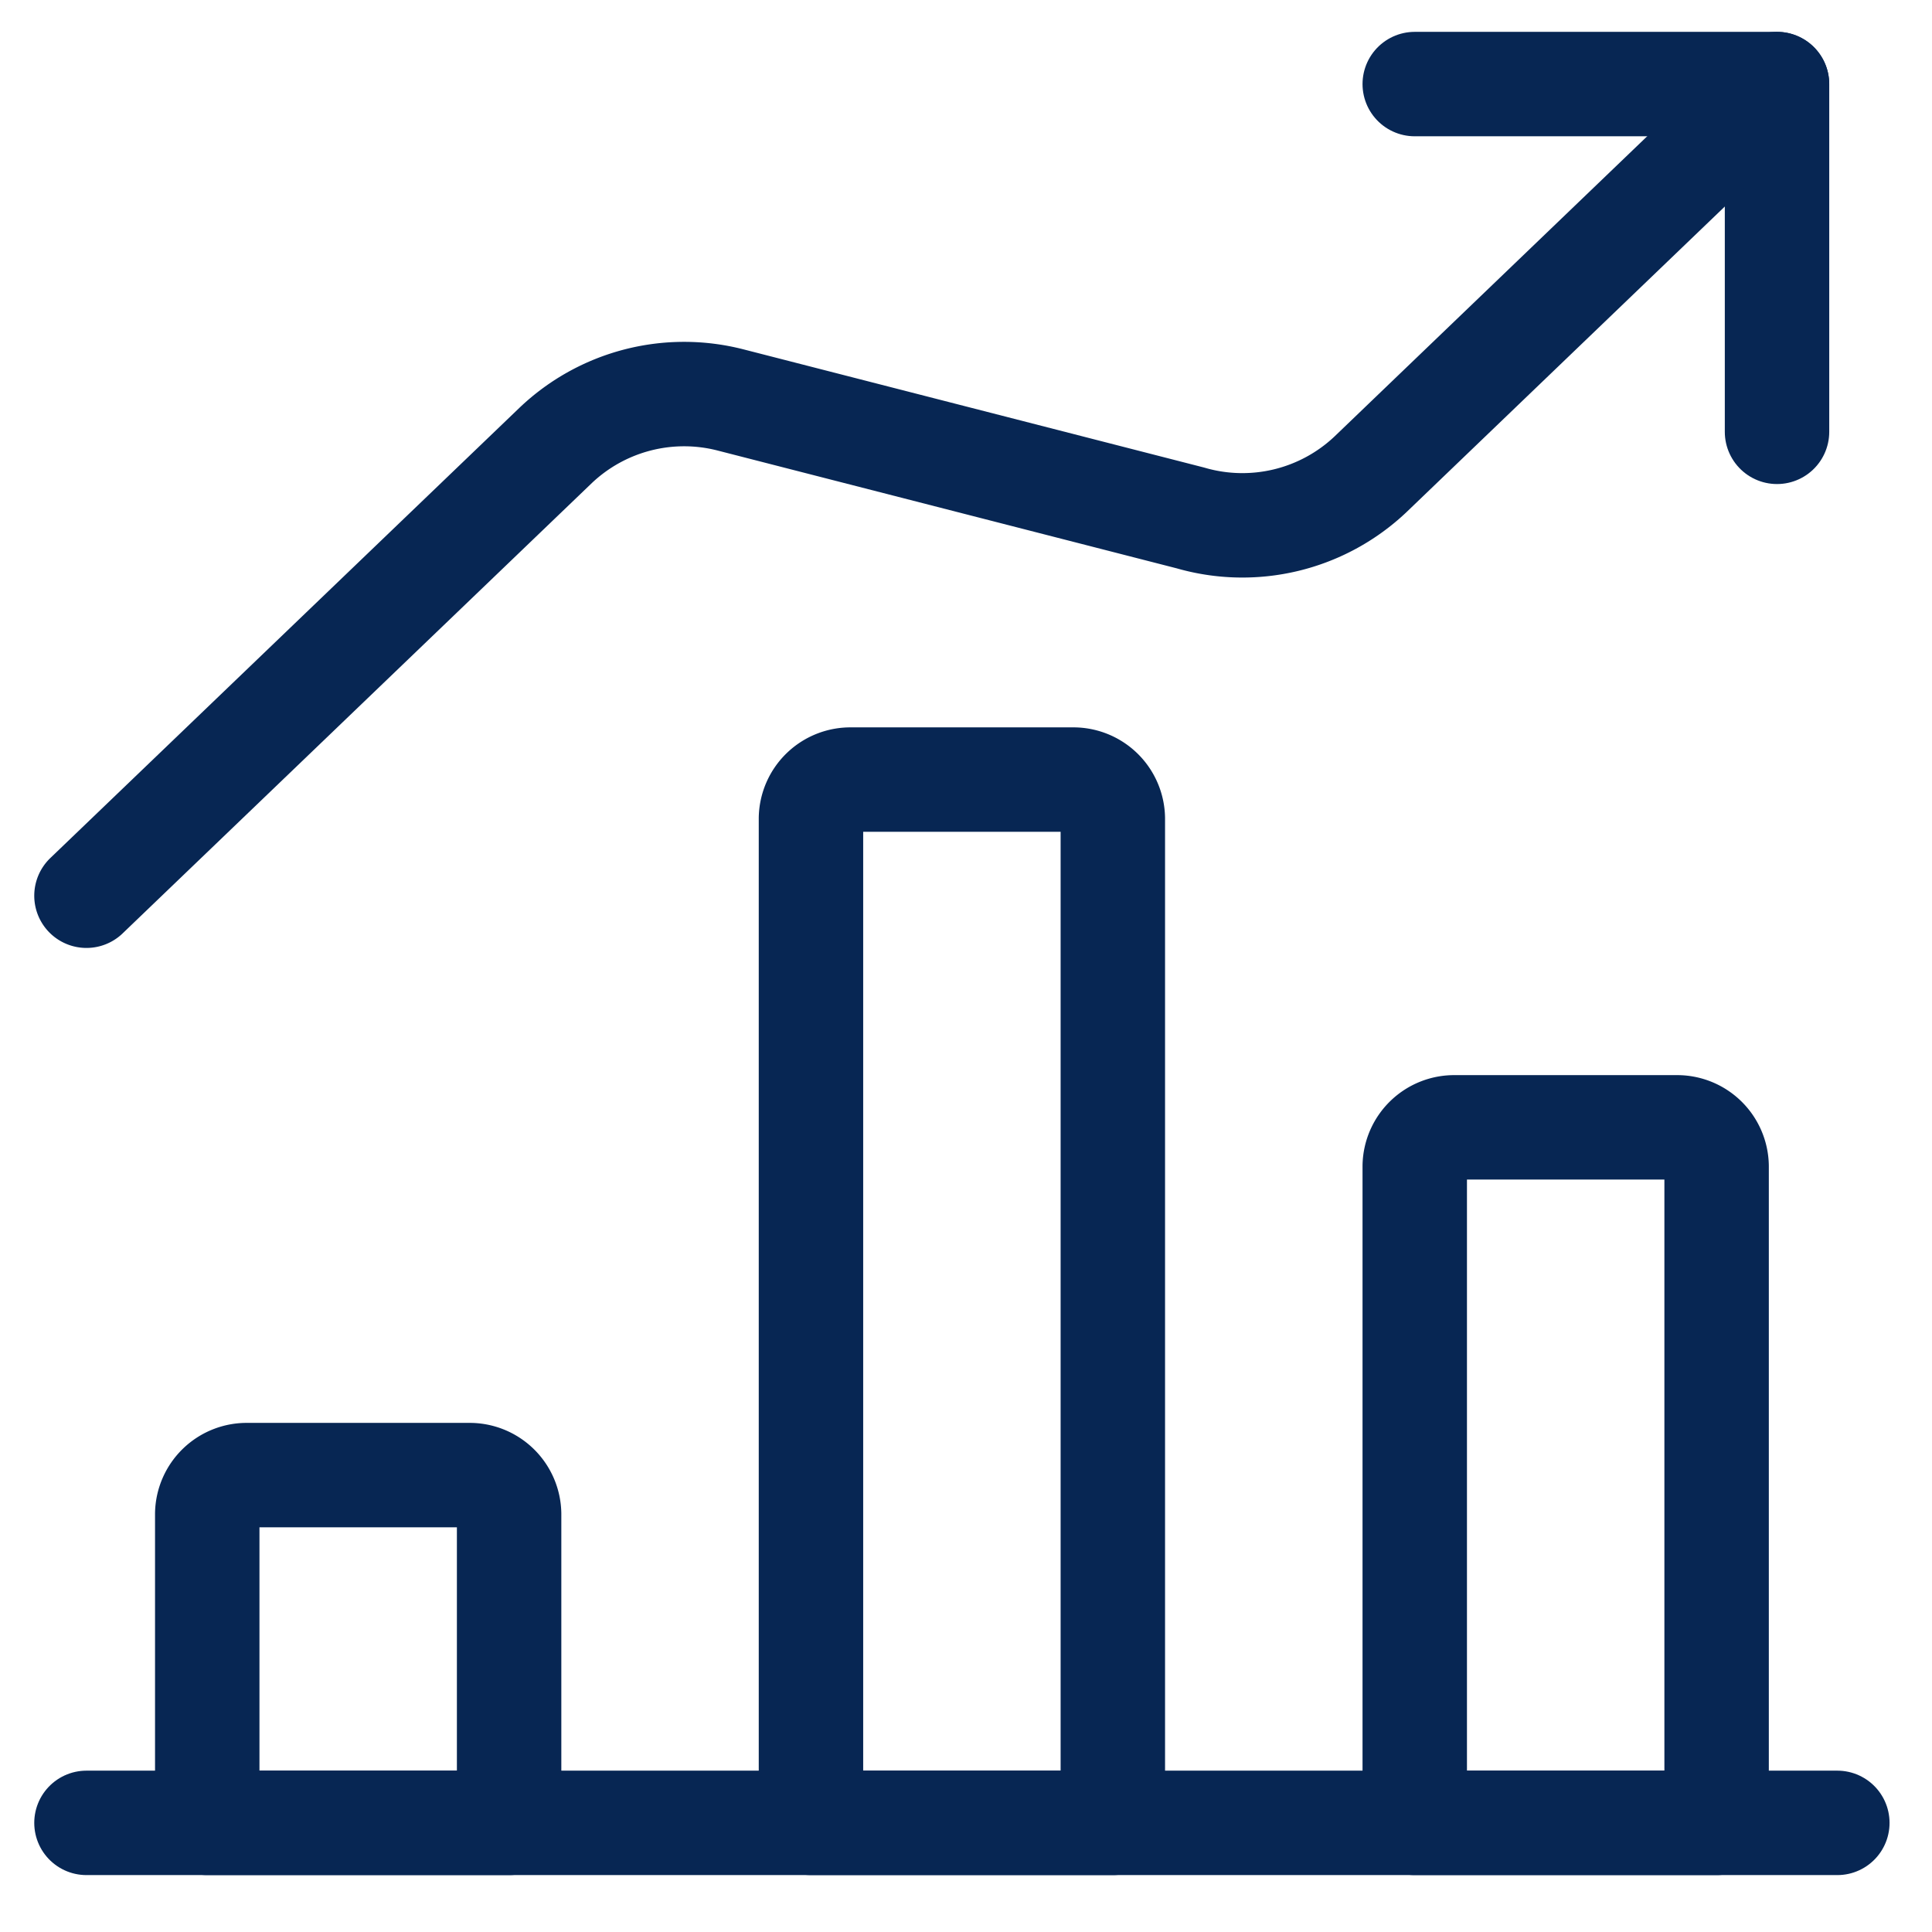 <svg xmlns="http://www.w3.org/2000/svg" xmlns:xlink="http://www.w3.org/1999/xlink" width="37" height="37" viewBox="0 0 37 37">
  <defs>
    <clipPath id="clip-ICON_5">
      <rect width="37" height="37"/>
    </clipPath>
  </defs>
  <g id="ICON_5" data-name="ICON – 5" clip-path="url(#clip-ICON_5)">
    <g id="Business-Products_Performances_performance-increase-2" data-name="Business-Products / Performances / performance-increase-2" transform="translate(0.5 0.5)">
      <g id="Group" transform="translate(1.156 1.11)">
        <g id="performance-increase-2">
          <path id="Shape" d="M0,0H33.531" transform="translate(0 33.3)" fill="none" stroke="#072653" stroke-linecap="round" stroke-linejoin="round" stroke-miterlimit="10" stroke-width="2"/>
          <path id="Shape-2" data-name="Shape" d="M.771,0H5.01a.756.756,0,0,1,.771.74V6.66H0V.74A.756.756,0,0,1,.771,0Z" transform="translate(2.313 26.64)" fill="none" stroke="#072653" stroke-linecap="round" stroke-linejoin="round" stroke-miterlimit="10" stroke-width="2"/>
          <path id="Shape-3" data-name="Shape" d="M.771,0H5.01a.756.756,0,0,1,.771.74V19.98H0V.74A.756.756,0,0,1,.771,0Z" transform="translate(13.875 13.32)" fill="none" stroke="#072653" stroke-linecap="round" stroke-linejoin="round" stroke-miterlimit="10" stroke-width="2"/>
          <path id="Shape-4" data-name="Shape" d="M.771,0H5.01a.756.756,0,0,1,.771.74V13.32H0V.74A.756.756,0,0,1,.771,0Z" transform="translate(25.438 19.98)" fill="none" stroke="#072653" stroke-linecap="round" stroke-linejoin="round" stroke-miterlimit="10" stroke-width="2"/>
          <path id="Shape-5" data-name="Shape" d="M6.938,6.66V0H0" transform="translate(25.438)" fill="none" stroke="#072653" stroke-linecap="round" stroke-linejoin="round" stroke-miterlimit="10" stroke-width="2"/>
          <path id="Shape-6" data-name="Shape" d="M32.375,0,24.59,7.474a3.569,3.569,0,0,1-3.449.835l-8.8-2.258a3.57,3.57,0,0,0-3.349.863L0,15.544" fill="none" stroke="#072653" stroke-linecap="round" stroke-linejoin="round" stroke-miterlimit="10" stroke-width="2"/>
        </g>
      </g>
    </g>
  </g>
</svg>
